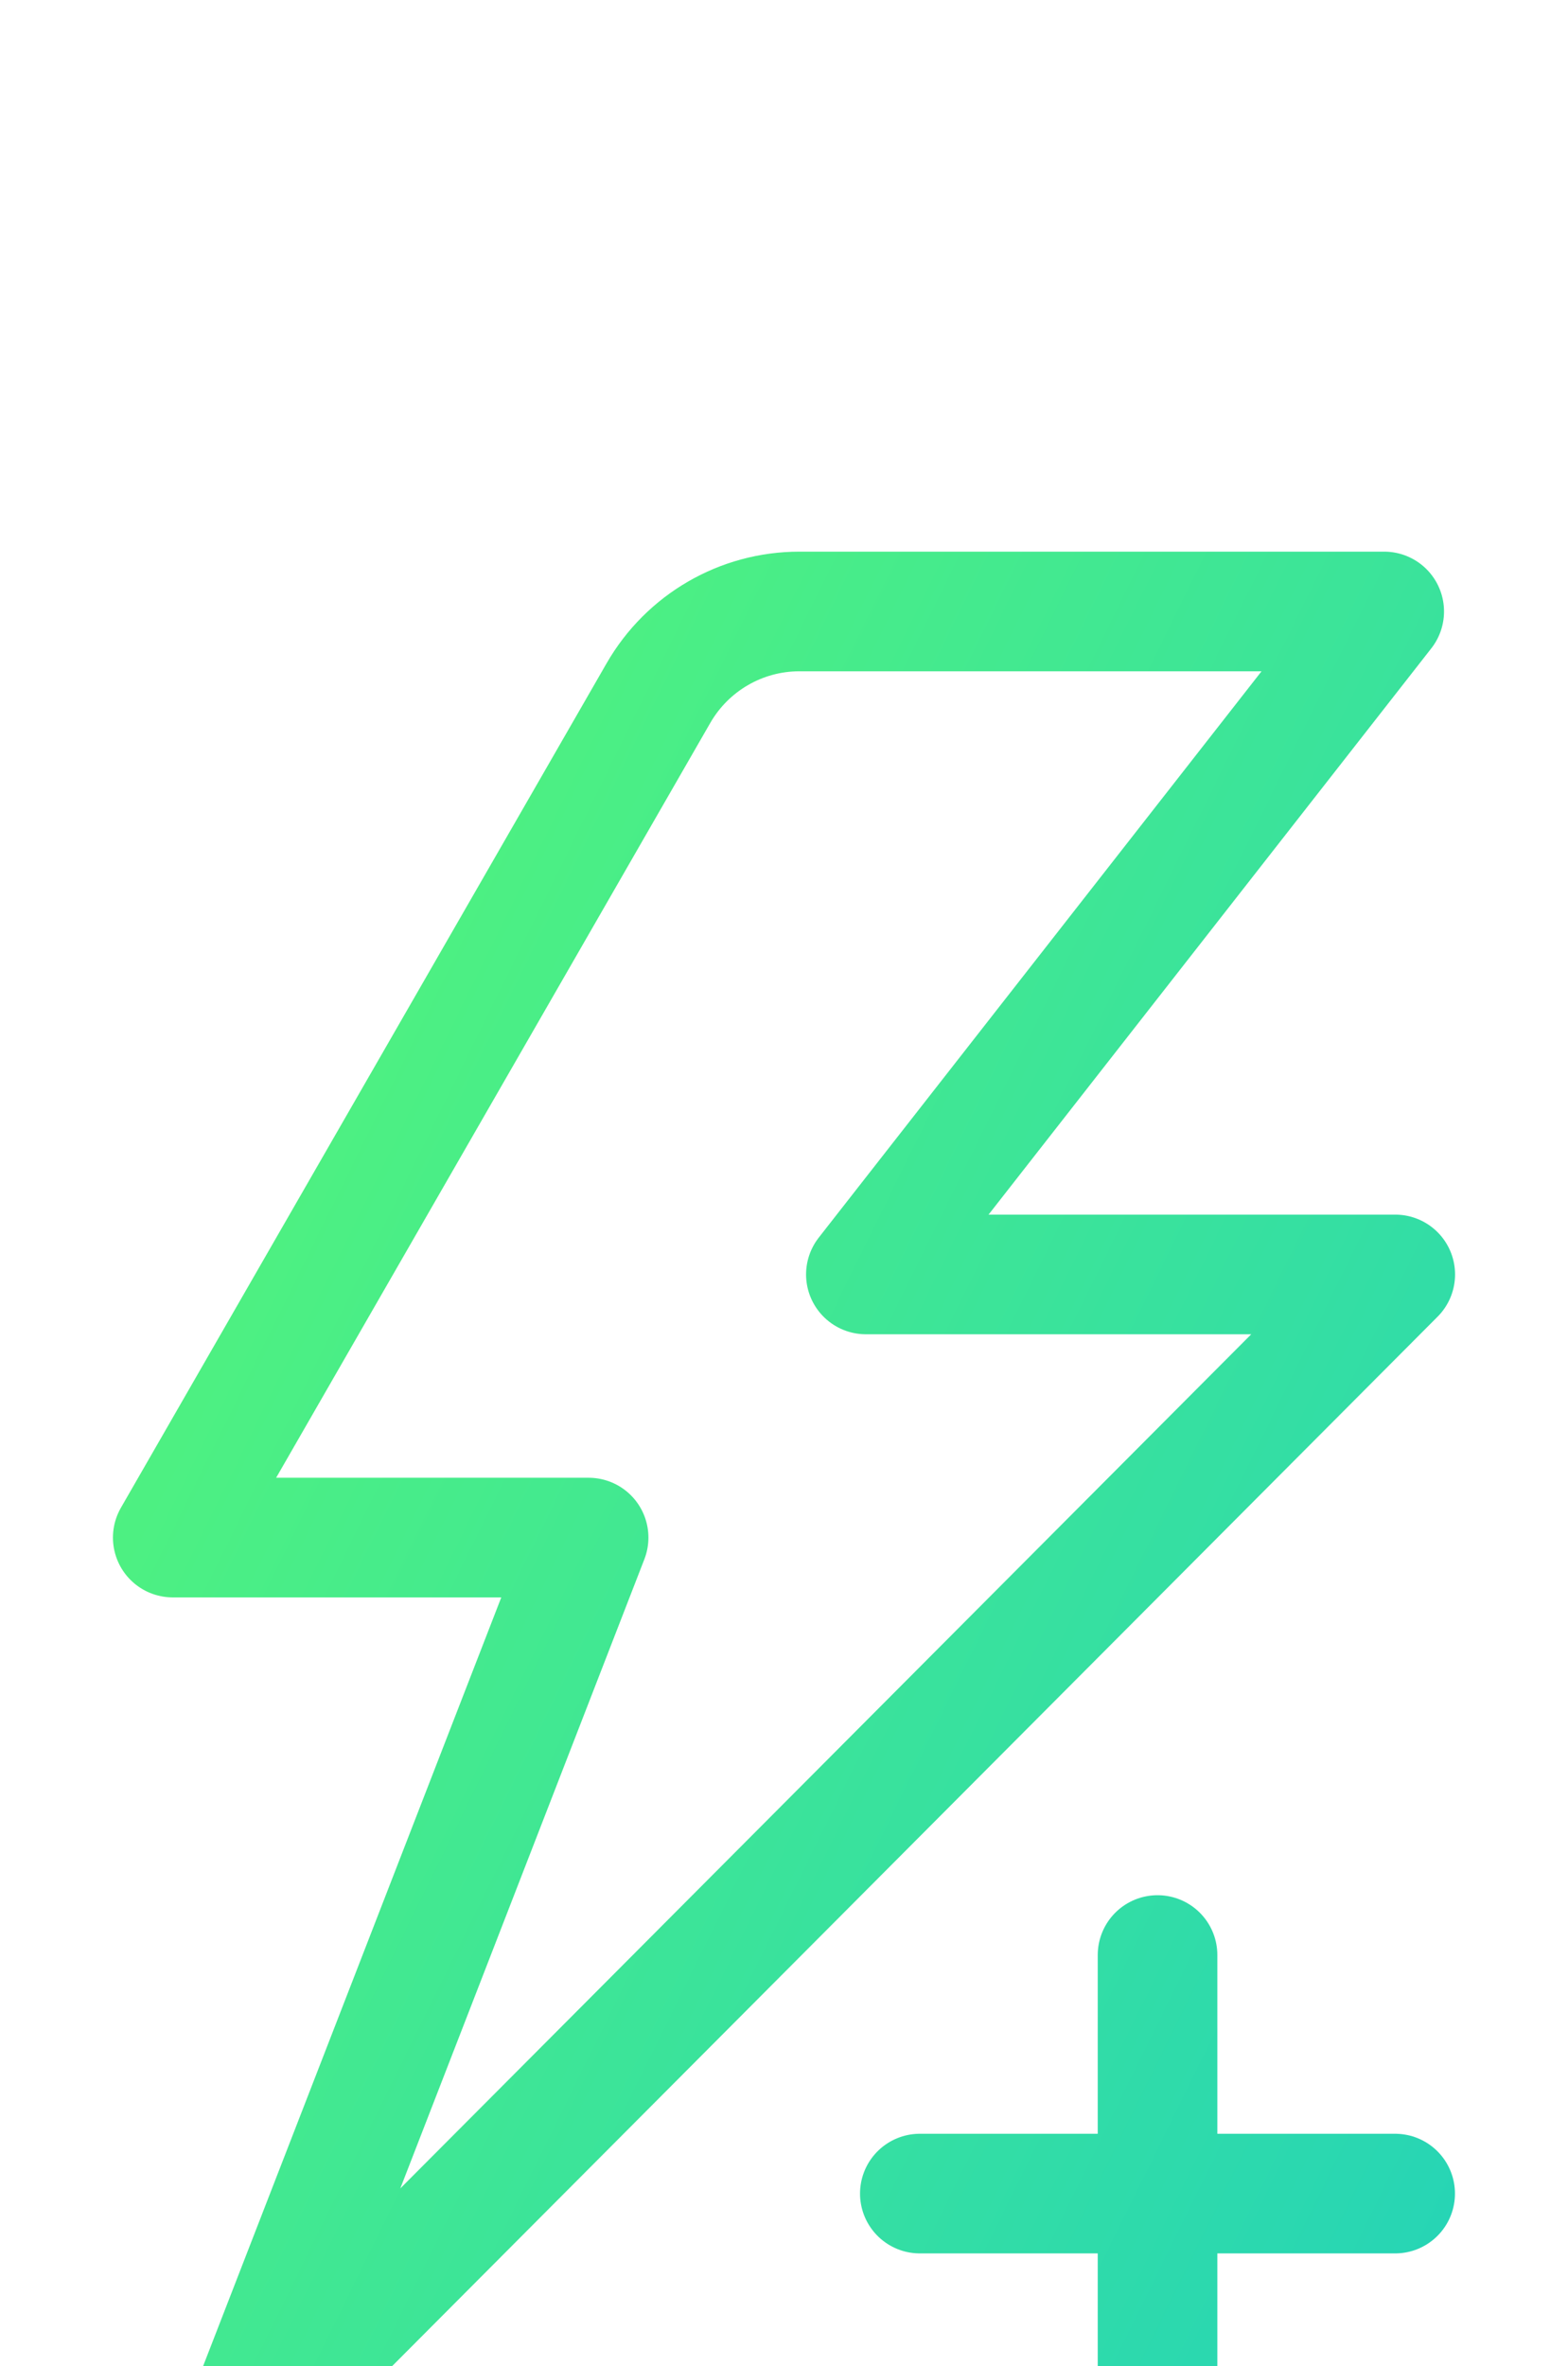 <?xml version="1.0" encoding="UTF-8"?> <svg xmlns="http://www.w3.org/2000/svg" width="118" height="178" viewBox="0 0 118 178" fill="none"> <g filter="url(#filter0_ddddd_1791_974)"> <path d="M69.222 126.021H104.993M87.111 108.074V143.965M18.174 144L105 56.875H65.161L104.17 7H60.155C55.779 7 51.736 9.343 49.548 13.147L13 76.67H44.297L18.171 144H18.174Z" stroke="url(#paint0_linear_1791_974)" stroke-width="9" stroke-linecap="round" stroke-linejoin="round"></path> </g> <defs> <filter id="filter0_ddddd_1791_974" x="0.5" y="0.5" width="117" height="177" filterUnits="userSpaceOnUse" color-interpolation-filters="sRGB"> <feFlood flood-opacity="0" result="BackgroundImageFix"></feFlood> <feColorMatrix in="SourceAlpha" type="matrix" values="0 0 0 0 0 0 0 0 0 0 0 0 0 0 0 0 0 0 127 0" result="hardAlpha"></feColorMatrix> <feOffset></feOffset> <feColorMatrix type="matrix" values="0 0 0 0 0.486 0 0 0 0 0.494 0 0 0 0 0.486 0 0 0 0.22 0"></feColorMatrix> <feBlend mode="normal" in2="BackgroundImageFix" result="effect1_dropShadow_1791_974"></feBlend> <feColorMatrix in="SourceAlpha" type="matrix" values="0 0 0 0 0 0 0 0 0 0 0 0 0 0 0 0 0 0 127 0" result="hardAlpha"></feColorMatrix> <feOffset dy="1"></feOffset> <feGaussianBlur stdDeviation="1.5"></feGaussianBlur> <feColorMatrix type="matrix" values="0 0 0 0 0.486 0 0 0 0 0.494 0 0 0 0 0.486 0 0 0 0.21 0"></feColorMatrix> <feBlend mode="normal" in2="effect1_dropShadow_1791_974" result="effect2_dropShadow_1791_974"></feBlend> <feColorMatrix in="SourceAlpha" type="matrix" values="0 0 0 0 0 0 0 0 0 0 0 0 0 0 0 0 0 0 127 0" result="hardAlpha"></feColorMatrix> <feOffset dy="5"></feOffset> <feGaussianBlur stdDeviation="2.5"></feGaussianBlur> <feColorMatrix type="matrix" values="0 0 0 0 0.486 0 0 0 0 0.494 0 0 0 0 0.486 0 0 0 0.19 0"></feColorMatrix> <feBlend mode="normal" in2="effect2_dropShadow_1791_974" result="effect3_dropShadow_1791_974"></feBlend> <feColorMatrix in="SourceAlpha" type="matrix" values="0 0 0 0 0 0 0 0 0 0 0 0 0 0 0 0 0 0 127 0" result="hardAlpha"></feColorMatrix> <feOffset dy="12"></feOffset> <feGaussianBlur stdDeviation="3.5"></feGaussianBlur> <feColorMatrix type="matrix" values="0 0 0 0 0.486 0 0 0 0 0.494 0 0 0 0 0.486 0 0 0 0.11 0"></feColorMatrix> <feBlend mode="normal" in2="effect3_dropShadow_1791_974" result="effect4_dropShadow_1791_974"></feBlend> <feColorMatrix in="SourceAlpha" type="matrix" values="0 0 0 0 0 0 0 0 0 0 0 0 0 0 0 0 0 0 127 0" result="hardAlpha"></feColorMatrix> <feOffset dy="21"></feOffset> <feGaussianBlur stdDeviation="4"></feGaussianBlur> <feColorMatrix type="matrix" values="0 0 0 0 0.486 0 0 0 0 0.494 0 0 0 0 0.486 0 0 0 0.03 0"></feColorMatrix> <feBlend mode="normal" in2="effect4_dropShadow_1791_974" result="effect5_dropShadow_1791_974"></feBlend> <feBlend mode="normal" in="SourceGraphic" in2="effect5_dropShadow_1791_974" result="shape"></feBlend> </filter> <linearGradient id="paint0_linear_1791_974" x1="7.65" y1="35.372" x2="160.094" y2="110.415" gradientUnits="userSpaceOnUse"> <stop stop-color="#54F579"></stop> <stop offset="1" stop-color="#1ACCC6"></stop> </linearGradient> </defs> </svg> 